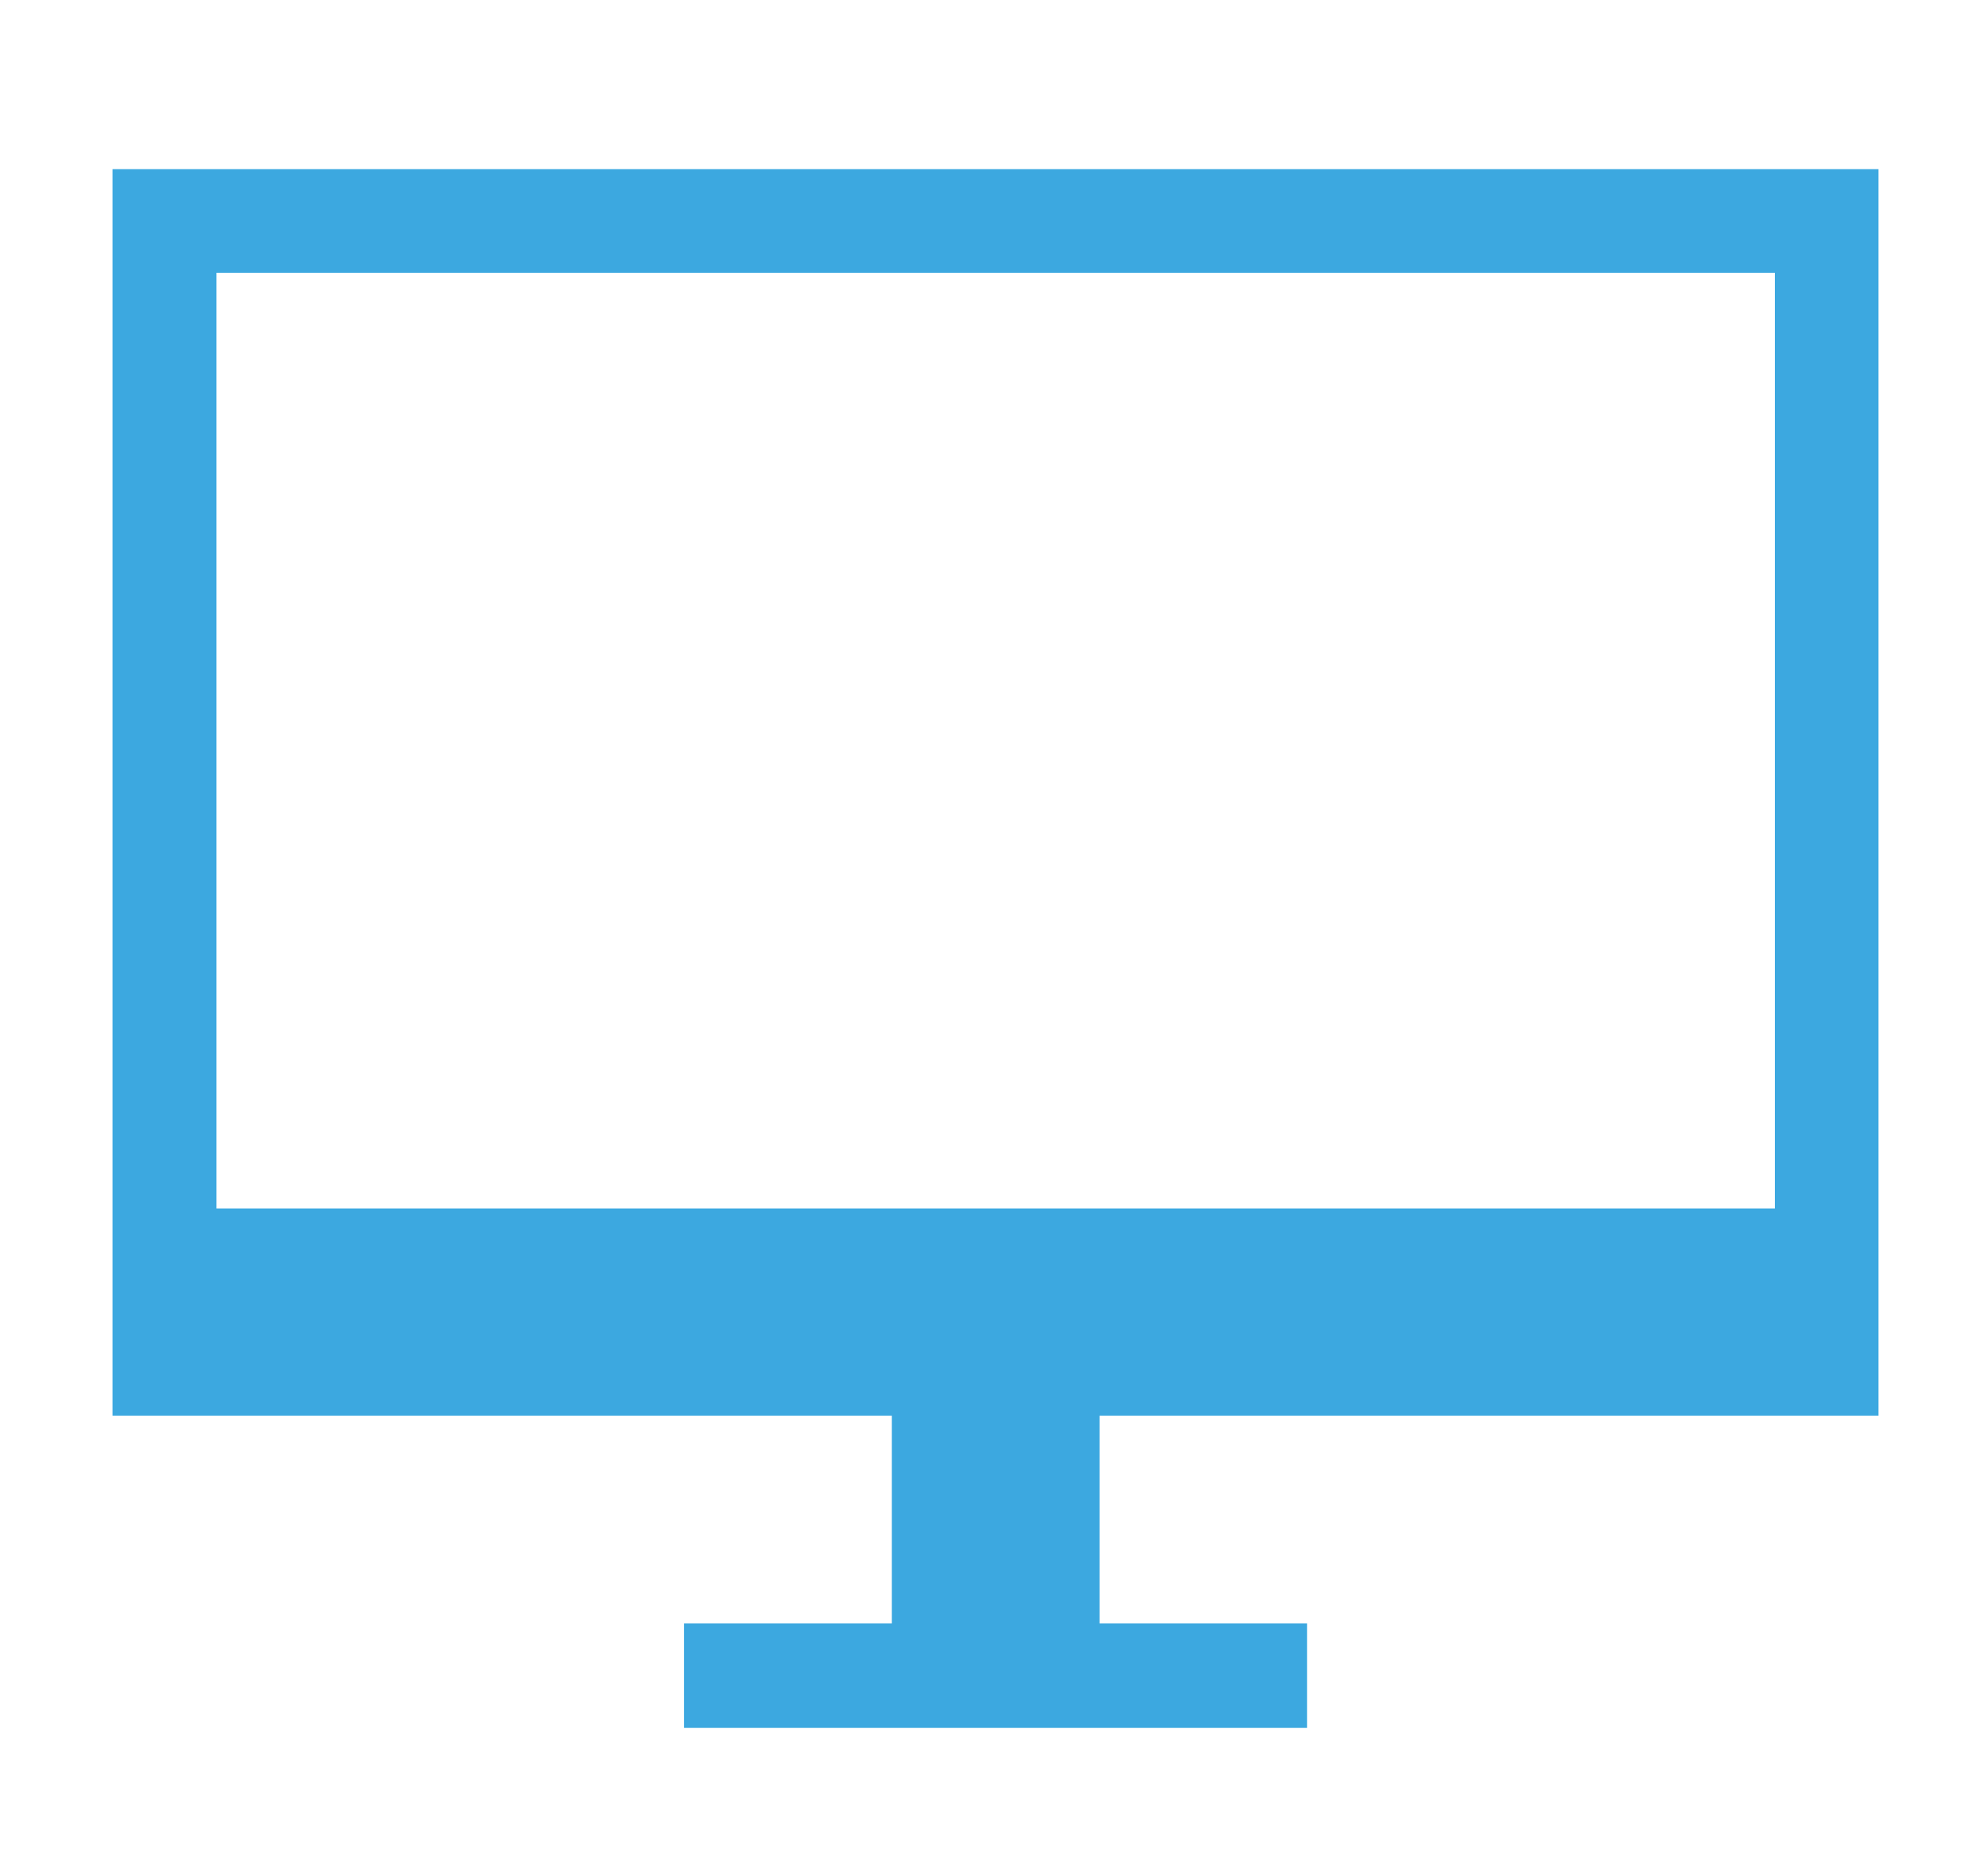 <?xml version="1.0" encoding="utf-8"?>
<!-- Generator: Adobe Illustrator 16.0.0, SVG Export Plug-In . SVG Version: 6.00 Build 0)  -->
<!DOCTYPE svg PUBLIC "-//W3C//DTD SVG 1.1//EN" "http://www.w3.org/Graphics/SVG/1.1/DTD/svg11.dtd">
<svg version="1.1" id="Calque_1" xmlns="http://www.w3.org/2000/svg" xmlns:xlink="http://www.w3.org/1999/xlink" x="0px" y="0px"
	 width="87.938px" height="82.125px" viewBox="0 0 87.938 82.125" enable-background="new 0 0 87.938 82.125" xml:space="preserve">
<g>
	<g>
		<g id="Desktop_9_">
			<g>
				<path fill="#3CA8E0" d="M83.095,62.615V7.482H4.979v55.133h34.472v9.19h-9.196v4.619h27.564v-4.619h-9.182v-9.19H83.095
					L83.095,62.615z M9.577,53.45V12.064h68.933V53.45H9.577L9.577,53.45z"/>
			</g>
		</g>
	</g>
</g>
</svg>
